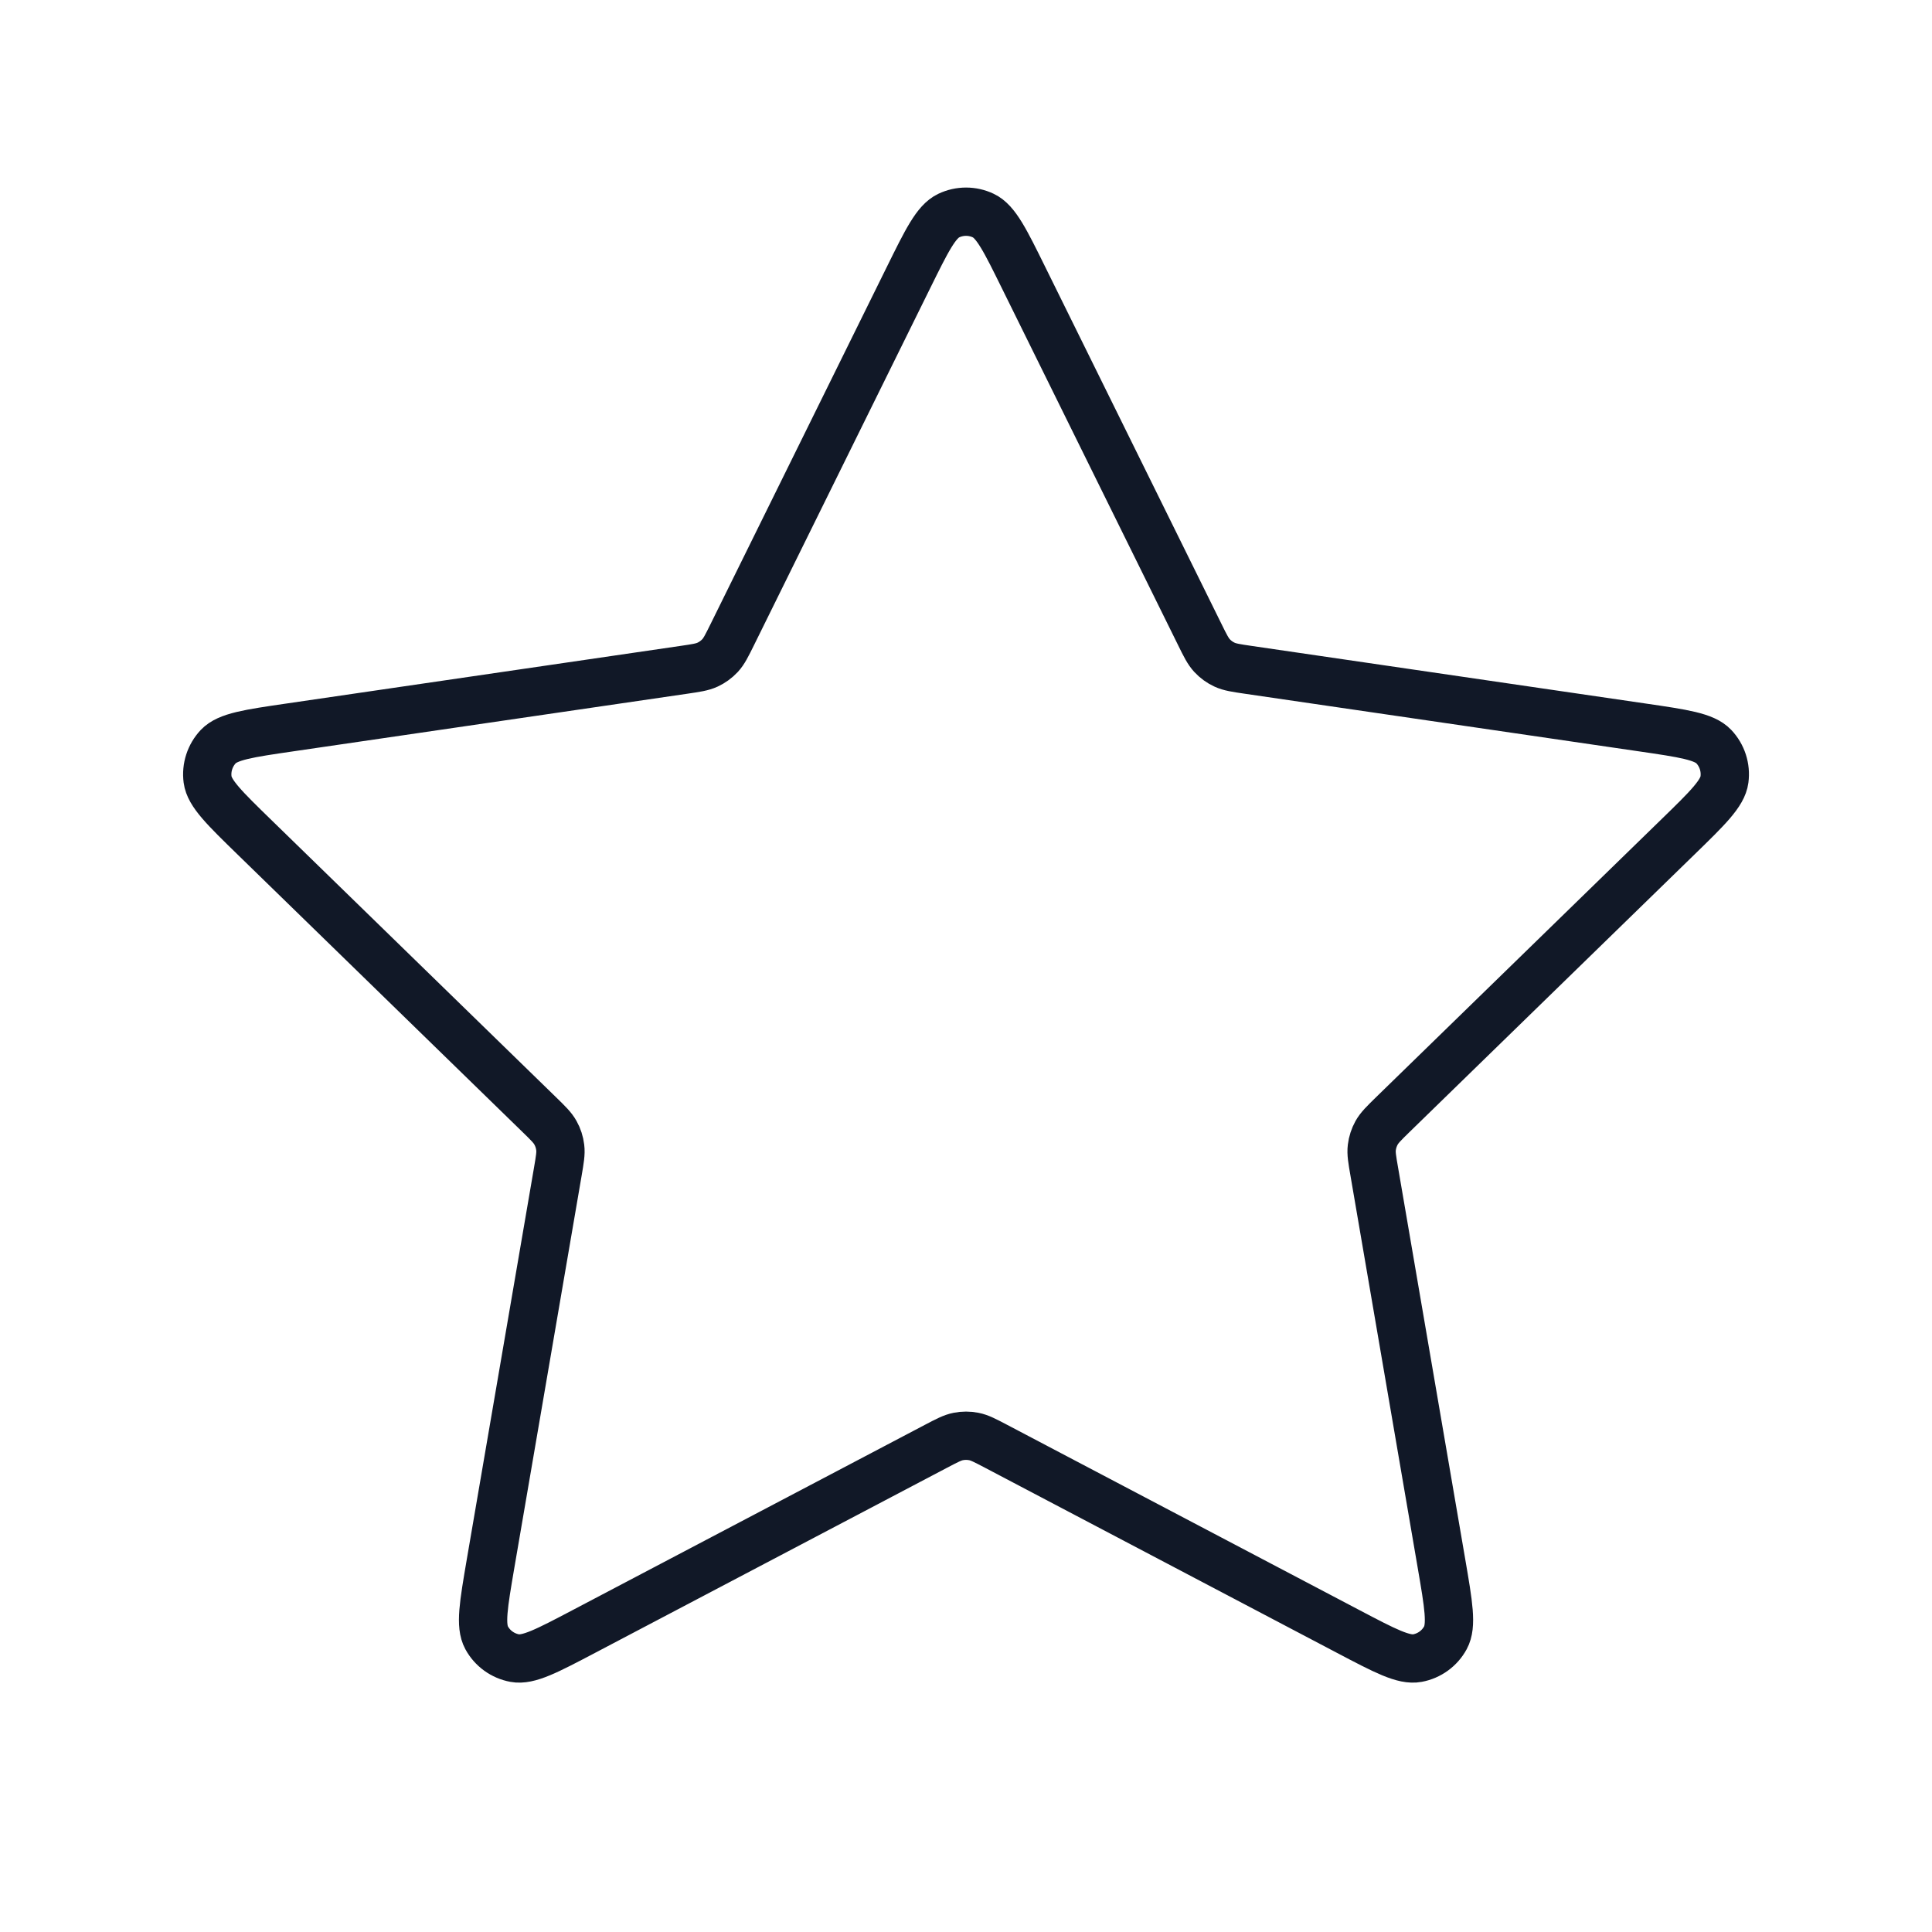 <svg width="40" height="40" viewBox="0 0 40 40" fill="none" xmlns="http://www.w3.org/2000/svg">
<path d="M18.805 5.756C19.189 4.977 19.381 4.588 19.642 4.464C19.869 4.356 20.133 4.356 20.359 4.464C20.62 4.588 20.812 4.977 21.196 5.756L24.841 13.139C24.954 13.369 25.011 13.483 25.094 13.573C25.167 13.652 25.255 13.716 25.353 13.761C25.463 13.812 25.59 13.831 25.843 13.868L33.996 15.06C34.854 15.185 35.283 15.248 35.482 15.457C35.655 15.64 35.736 15.891 35.703 16.14C35.665 16.426 35.355 16.729 34.733 17.334L28.836 23.077C28.653 23.256 28.561 23.346 28.501 23.453C28.449 23.547 28.415 23.65 28.402 23.758C28.387 23.879 28.409 24.005 28.453 24.258L29.844 32.37C29.991 33.226 30.064 33.654 29.926 33.908C29.806 34.129 29.593 34.283 29.346 34.329C29.062 34.382 28.677 34.18 27.909 33.776L20.621 29.943C20.394 29.824 20.281 29.764 20.161 29.741C20.055 29.72 19.946 29.72 19.84 29.741C19.721 29.764 19.607 29.824 19.38 29.943L12.092 33.776C11.324 34.18 10.94 34.382 10.656 34.329C10.409 34.283 10.195 34.129 10.075 33.908C9.937 33.654 10.011 33.226 10.157 32.37L11.549 24.258C11.592 24.005 11.614 23.879 11.599 23.758C11.586 23.65 11.553 23.547 11.5 23.453C11.441 23.346 11.349 23.256 11.165 23.077L5.268 17.334C4.647 16.729 4.336 16.426 4.298 16.14C4.265 15.891 4.347 15.64 4.519 15.457C4.718 15.248 5.147 15.185 6.006 15.06L14.158 13.868C14.411 13.831 14.538 13.812 14.649 13.761C14.746 13.716 14.834 13.652 14.908 13.573C14.991 13.483 15.047 13.369 15.161 13.139L18.805 5.756Z" stroke="#111827" stroke-linecap="round" stroke-linejoin="round"/>
</svg>
